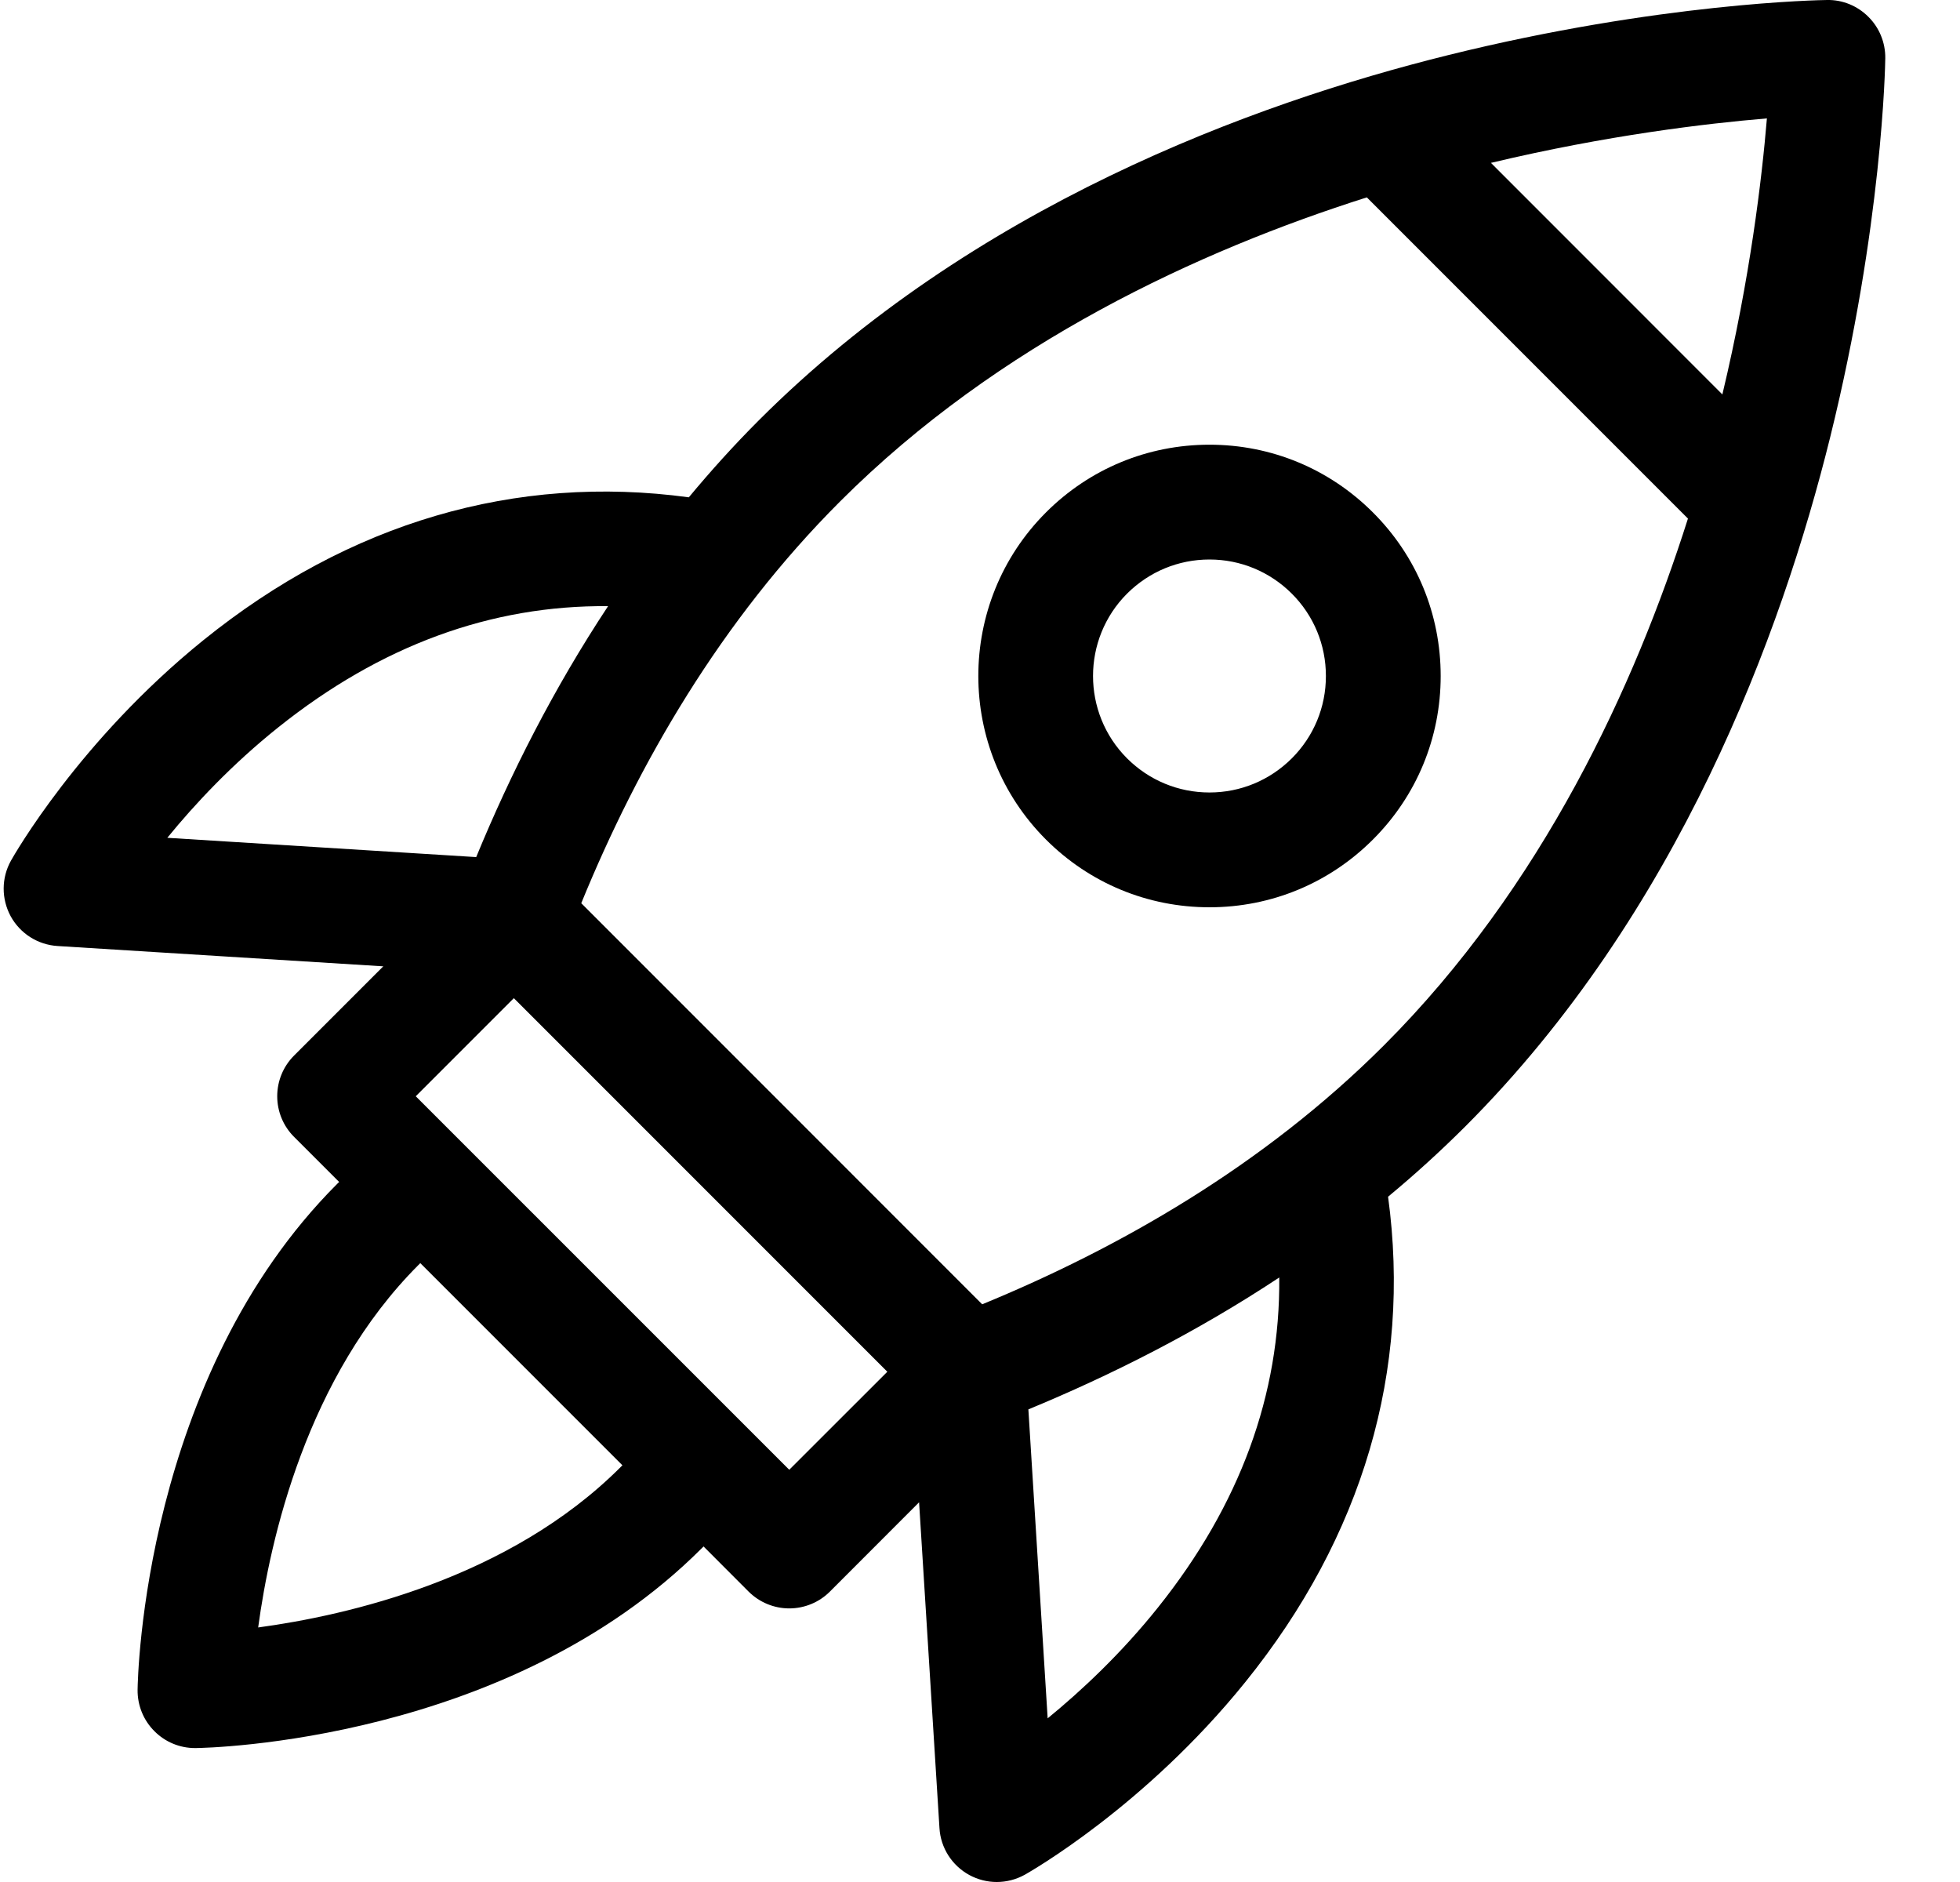 <svg width="25" height="24" viewBox="0 0 25 24" fill="none" xmlns="http://www.w3.org/2000/svg">
<path d="M23.832 0.215C23.693 0.075 23.502 -0.004 23.305 0C23.22 0.001 21.171 0.034 18.471 0.703C15.964 1.324 12.403 2.636 9.679 5.36C9.362 5.677 9.066 6.005 8.786 6.342C6.577 6.042 4.454 6.662 2.594 8.164C1.008 9.445 0.175 10.913 0.14 10.975C0.017 11.195 0.016 11.462 0.136 11.684C0.257 11.905 0.482 12.048 0.734 12.064L4.889 12.323L3.75 13.462C3.613 13.599 3.536 13.785 3.536 13.98C3.536 14.174 3.613 14.36 3.75 14.497L4.326 15.073C4.318 15.081 4.31 15.088 4.302 15.096C1.834 17.564 1.757 21.389 1.755 21.55C1.753 21.748 1.83 21.938 1.97 22.077C2.107 22.215 2.293 22.292 2.487 22.292H2.497C2.658 22.29 6.482 22.213 8.95 19.745C8.958 19.737 8.966 19.729 8.974 19.721L9.549 20.297C9.687 20.434 9.873 20.511 10.067 20.511C10.261 20.511 10.448 20.434 10.585 20.297L11.723 19.158L11.983 23.313C11.998 23.564 12.142 23.79 12.364 23.911C12.473 23.97 12.593 24 12.714 24C12.837 24 12.96 23.969 13.072 23.907C13.133 23.872 14.602 23.039 15.882 21.453C17.385 19.593 18.005 17.47 17.705 15.261C18.042 14.982 18.37 14.684 18.687 14.368C21.411 11.644 22.723 8.083 23.344 5.576C24.012 2.876 24.046 0.827 24.047 0.741C24.049 0.544 23.972 0.354 23.832 0.215ZM5.303 13.98L6.554 12.729L11.318 17.493L10.067 18.743L5.303 13.98ZM5.337 16.132C5.345 16.124 5.353 16.116 5.361 16.108L7.939 18.686C7.931 18.694 7.923 18.702 7.915 18.71C6.492 20.133 4.425 20.601 3.293 20.754C3.446 19.622 3.914 17.555 5.337 16.132ZM12.528 16.633L7.414 11.518C8.142 9.738 9.194 7.916 10.714 6.396C12.739 4.371 15.301 3.194 17.434 2.517L21.53 6.613C20.853 8.746 19.676 11.307 17.651 13.332C16.112 14.871 14.263 15.92 12.528 16.633ZM21.969 5.03L19.017 2.077C20.499 1.724 21.768 1.574 22.537 1.51C22.473 2.279 22.323 3.548 21.969 5.03ZM3.55 9.275C4.855 8.232 6.264 7.716 7.756 7.73C7.059 8.784 6.508 9.877 6.074 10.93L2.134 10.684C2.484 10.255 2.959 9.747 3.55 9.275ZM14.772 20.497C14.3 21.088 13.791 21.563 13.363 21.913L13.117 17.973C14.17 17.538 15.263 16.988 16.317 16.291C16.331 17.783 15.815 19.192 14.772 20.497Z" fill="black"/>
<path d="M17.512 6.535C16.955 5.978 16.215 5.671 15.427 5.671C14.639 5.671 13.898 5.978 13.341 6.535C12.191 7.685 12.191 9.556 13.341 10.706C13.898 11.263 14.639 11.57 15.427 11.57C16.215 11.57 16.955 11.263 17.512 10.706C18.07 10.149 18.376 9.408 18.376 8.621C18.376 7.833 18.07 7.092 17.512 6.535ZM16.477 9.671C16.196 9.951 15.823 10.106 15.427 10.106C15.03 10.106 14.657 9.951 14.376 9.671C13.797 9.092 13.797 8.149 14.376 7.57C14.657 7.29 15.03 7.135 15.427 7.135C15.823 7.135 16.196 7.29 16.477 7.57C16.758 7.851 16.912 8.224 16.912 8.621C16.912 9.017 16.758 9.39 16.477 9.671Z" fill="black"/>
</svg>

